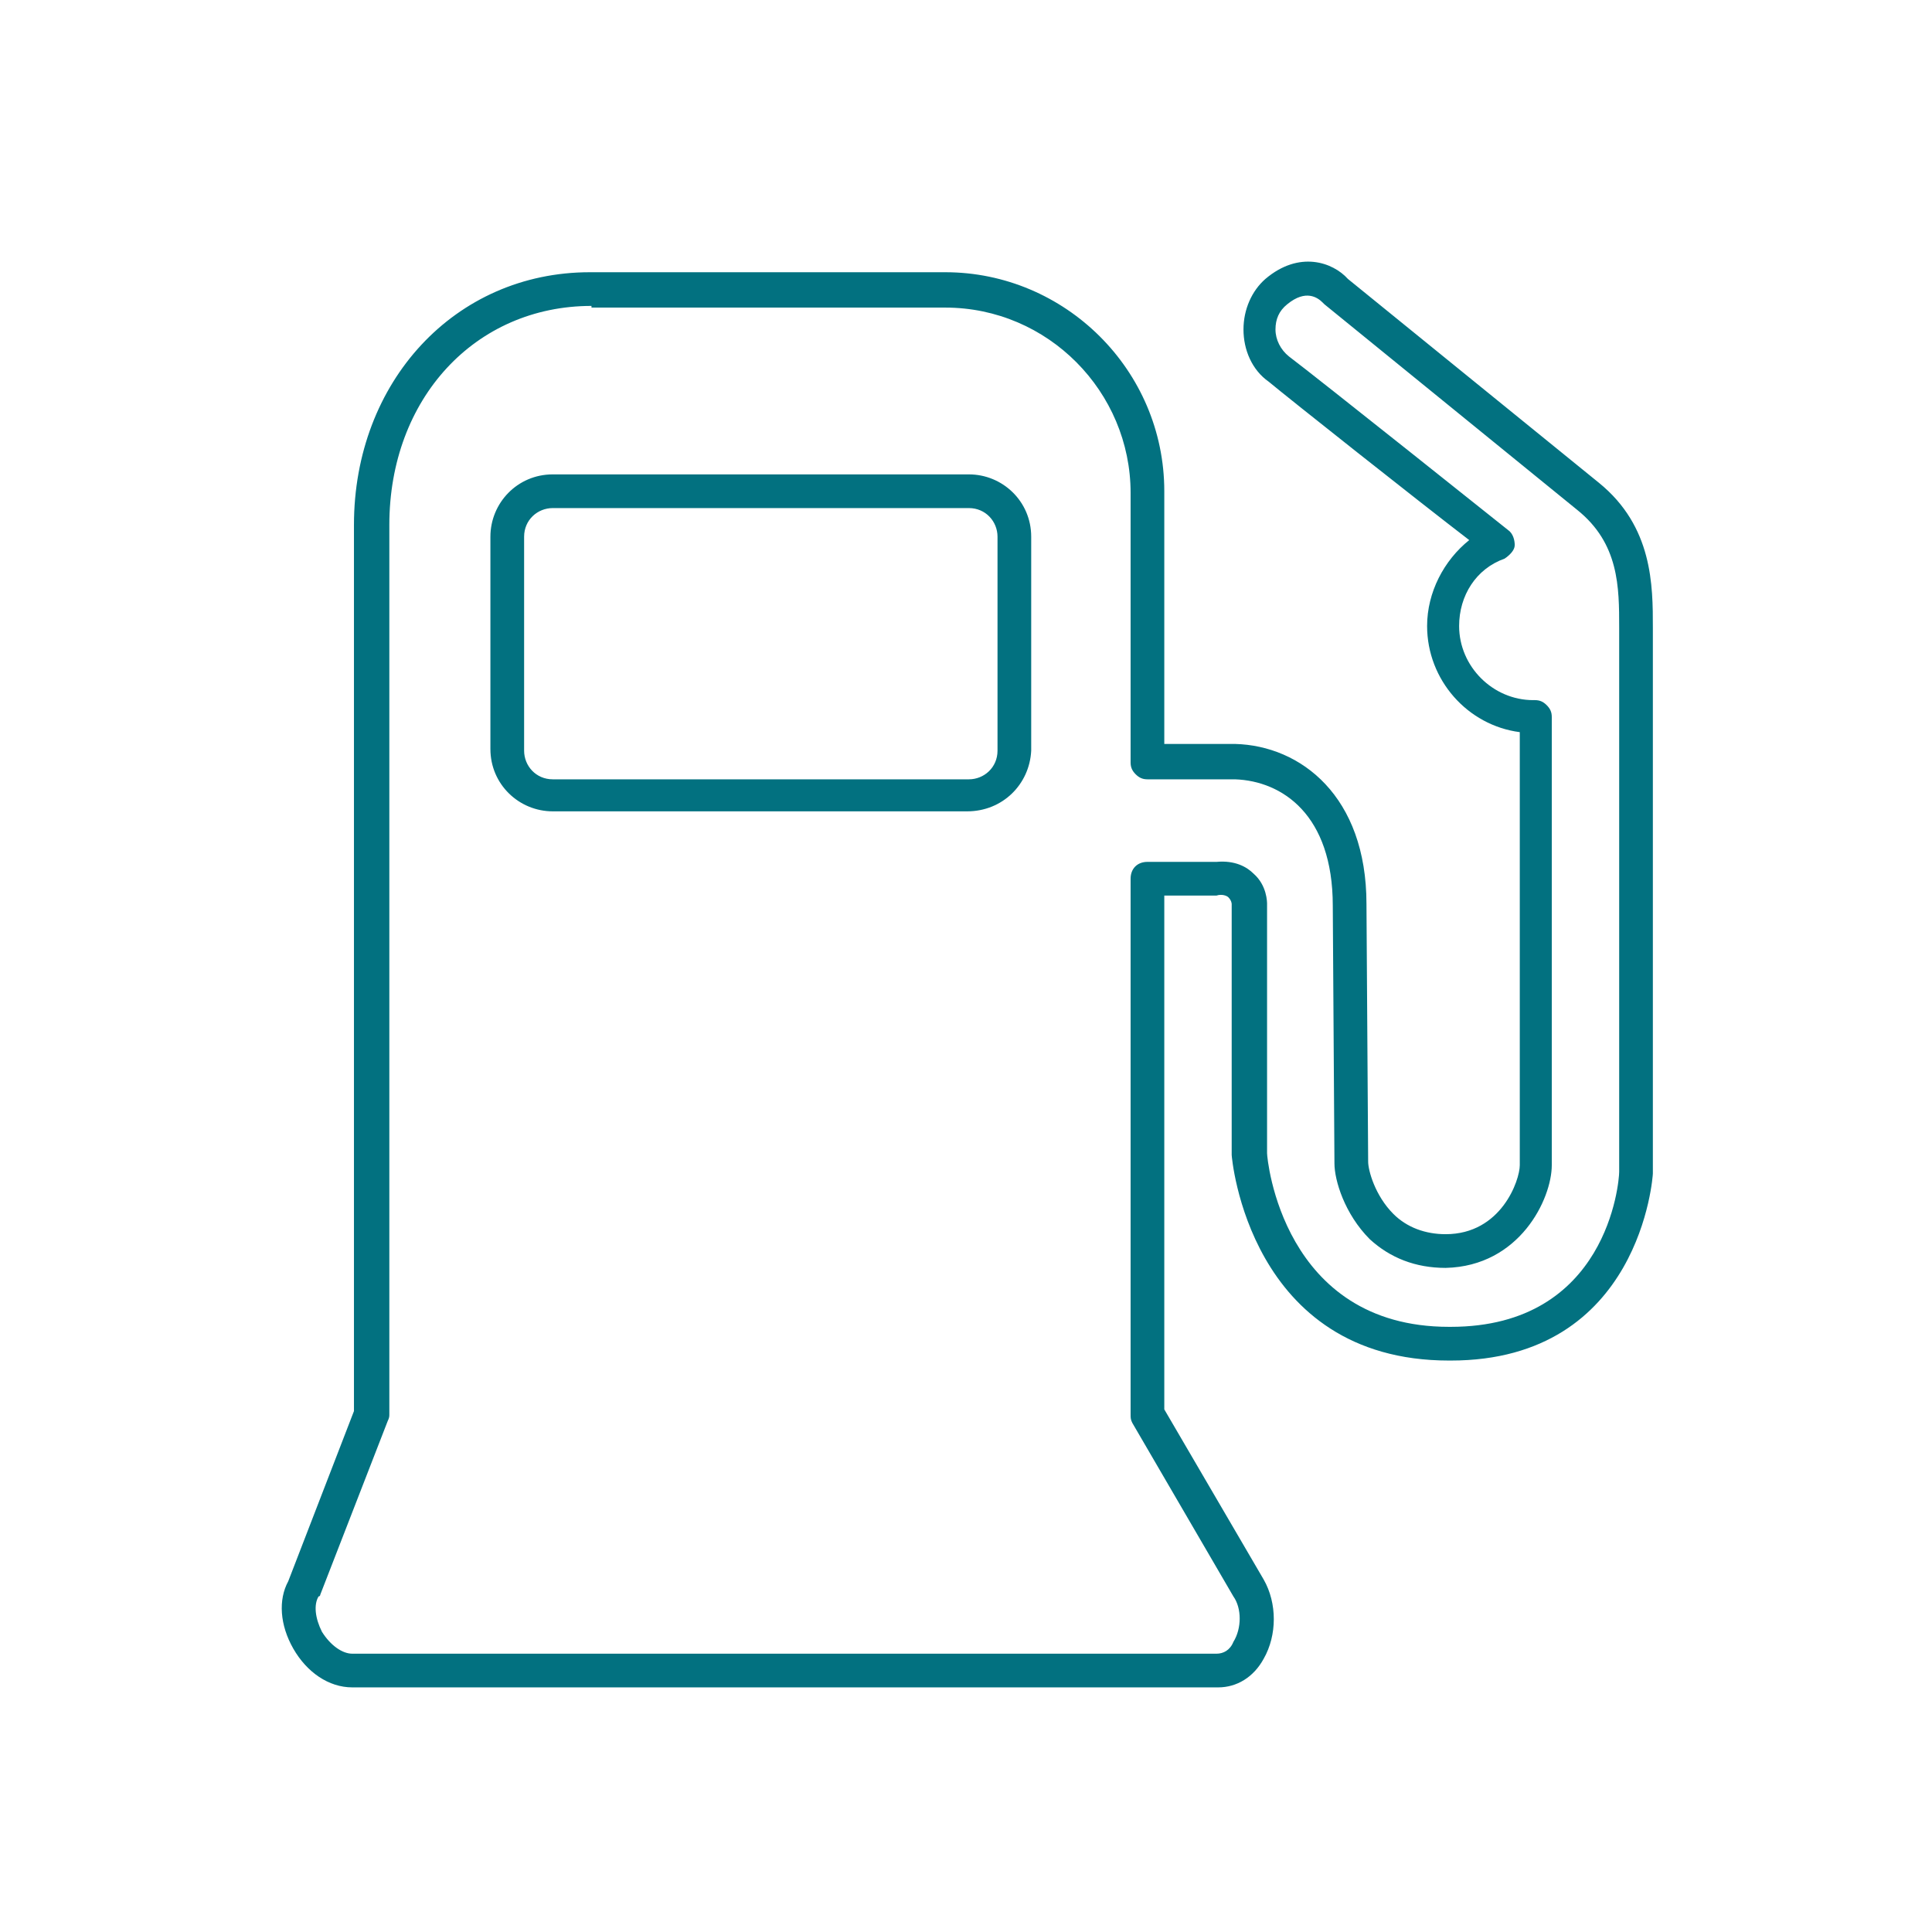<svg width="96" height="96" viewBox="0 0 96 96" fill="none" xmlns="http://www.w3.org/2000/svg">
<path d="M60.532 83.845H17.504C16.332 83.845 15.244 83.092 14.574 81.92C13.904 80.748 13.821 79.492 14.323 78.571L17.588 70.116V26.083C17.588 18.968 22.61 13.527 29.307 13.527H46.971C52.914 13.527 57.853 18.382 57.853 24.409V36.966C58.774 36.966 60.281 36.966 61.369 36.966C64.634 37.05 67.899 39.561 67.899 44.919C67.899 44.919 67.983 57.559 67.983 57.727C67.983 58.145 68.317 59.401 69.238 60.322C69.908 60.992 70.829 61.326 71.833 61.326C74.596 61.326 75.517 58.648 75.517 57.894C75.517 57.727 75.517 37.385 75.517 37.385V36.38C72.922 36.045 70.912 33.785 70.912 31.106C70.912 29.432 71.75 27.841 73.005 26.837C70.494 24.911 64.048 19.805 63.044 18.968C62.206 18.382 61.788 17.377 61.788 16.373C61.788 15.368 62.206 14.447 62.876 13.861C64.55 12.438 66.225 13.024 66.978 13.861L79.451 23.991C82.13 26.167 82.13 29.097 82.13 31.19V31.357C82.13 33.45 82.13 58.313 82.13 58.313C82.13 58.396 81.544 67.605 72.085 67.605H72.001C62.039 67.605 61.202 57.476 61.202 57.392V44.919C61.202 44.919 61.202 44.751 61.035 44.584C60.951 44.5 60.7 44.416 60.449 44.5H57.853V70.032L62.792 78.487C63.462 79.659 63.462 81.25 62.792 82.422C62.29 83.343 61.453 83.845 60.532 83.845ZM29.391 15.201C23.615 15.201 19.346 19.805 19.346 26.083V70.284C19.346 70.367 19.346 70.451 19.262 70.618L15.913 79.241C15.913 79.241 15.913 79.325 15.83 79.325C15.579 79.743 15.662 80.413 15.997 81.082C16.416 81.752 17.002 82.171 17.504 82.171H60.449C60.783 82.171 61.118 82.003 61.286 81.585C61.704 80.915 61.704 79.91 61.286 79.325L56.263 70.702C56.179 70.535 56.179 70.451 56.179 70.284V43.663C56.179 43.161 56.514 42.826 57.016 42.826H60.449C61.369 42.742 61.955 43.077 62.29 43.412C62.96 43.998 62.96 44.835 62.96 44.919V57.308C62.96 57.559 63.713 65.93 72.001 65.93H72.085C79.87 65.93 80.456 58.731 80.456 58.229C80.456 57.392 80.456 33.366 80.456 31.357V31.19C80.456 29.181 80.456 27.004 78.363 25.33L65.806 15.117L65.722 15.033C65.471 14.782 64.885 14.364 63.964 15.117C63.546 15.452 63.378 15.87 63.378 16.373C63.378 16.875 63.63 17.377 64.048 17.712C65.388 18.717 74.931 26.334 74.931 26.334C75.182 26.502 75.266 26.837 75.266 27.088C75.266 27.339 75.014 27.59 74.763 27.758C73.34 28.26 72.503 29.599 72.503 31.106C72.503 33.115 74.177 34.789 76.186 34.789C76.186 34.789 76.186 34.789 76.27 34.789C76.521 34.789 76.689 34.873 76.856 35.041C77.023 35.208 77.107 35.376 77.107 35.627V37.385C77.107 38.222 77.107 57.81 77.107 57.894C77.107 59.568 75.517 62.917 71.833 63.001C70.326 63.001 69.071 62.498 68.066 61.578C66.811 60.322 66.308 58.648 66.308 57.81C66.308 57.643 66.225 45.002 66.225 45.002C66.225 40.482 63.713 38.808 61.369 38.724C59.611 38.724 57.016 38.724 57.016 38.724C56.765 38.724 56.598 38.64 56.43 38.473C56.263 38.305 56.179 38.138 56.179 37.887V24.493C56.179 19.47 52.077 15.284 46.971 15.284H29.391V15.201ZM48.059 40.315H27.466C25.791 40.315 24.368 38.975 24.368 37.217V26.669C24.368 24.995 25.708 23.572 27.466 23.572H48.143C49.817 23.572 51.24 24.911 51.24 26.669V37.301C51.156 38.975 49.817 40.315 48.059 40.315ZM27.466 25.246C26.712 25.246 26.043 25.832 26.043 26.669V37.301C26.043 38.054 26.629 38.724 27.466 38.724H48.143C48.896 38.724 49.566 38.138 49.566 37.301V26.669C49.566 25.916 48.98 25.246 48.143 25.246H27.466Z" fill="#027180"/>
</svg>
